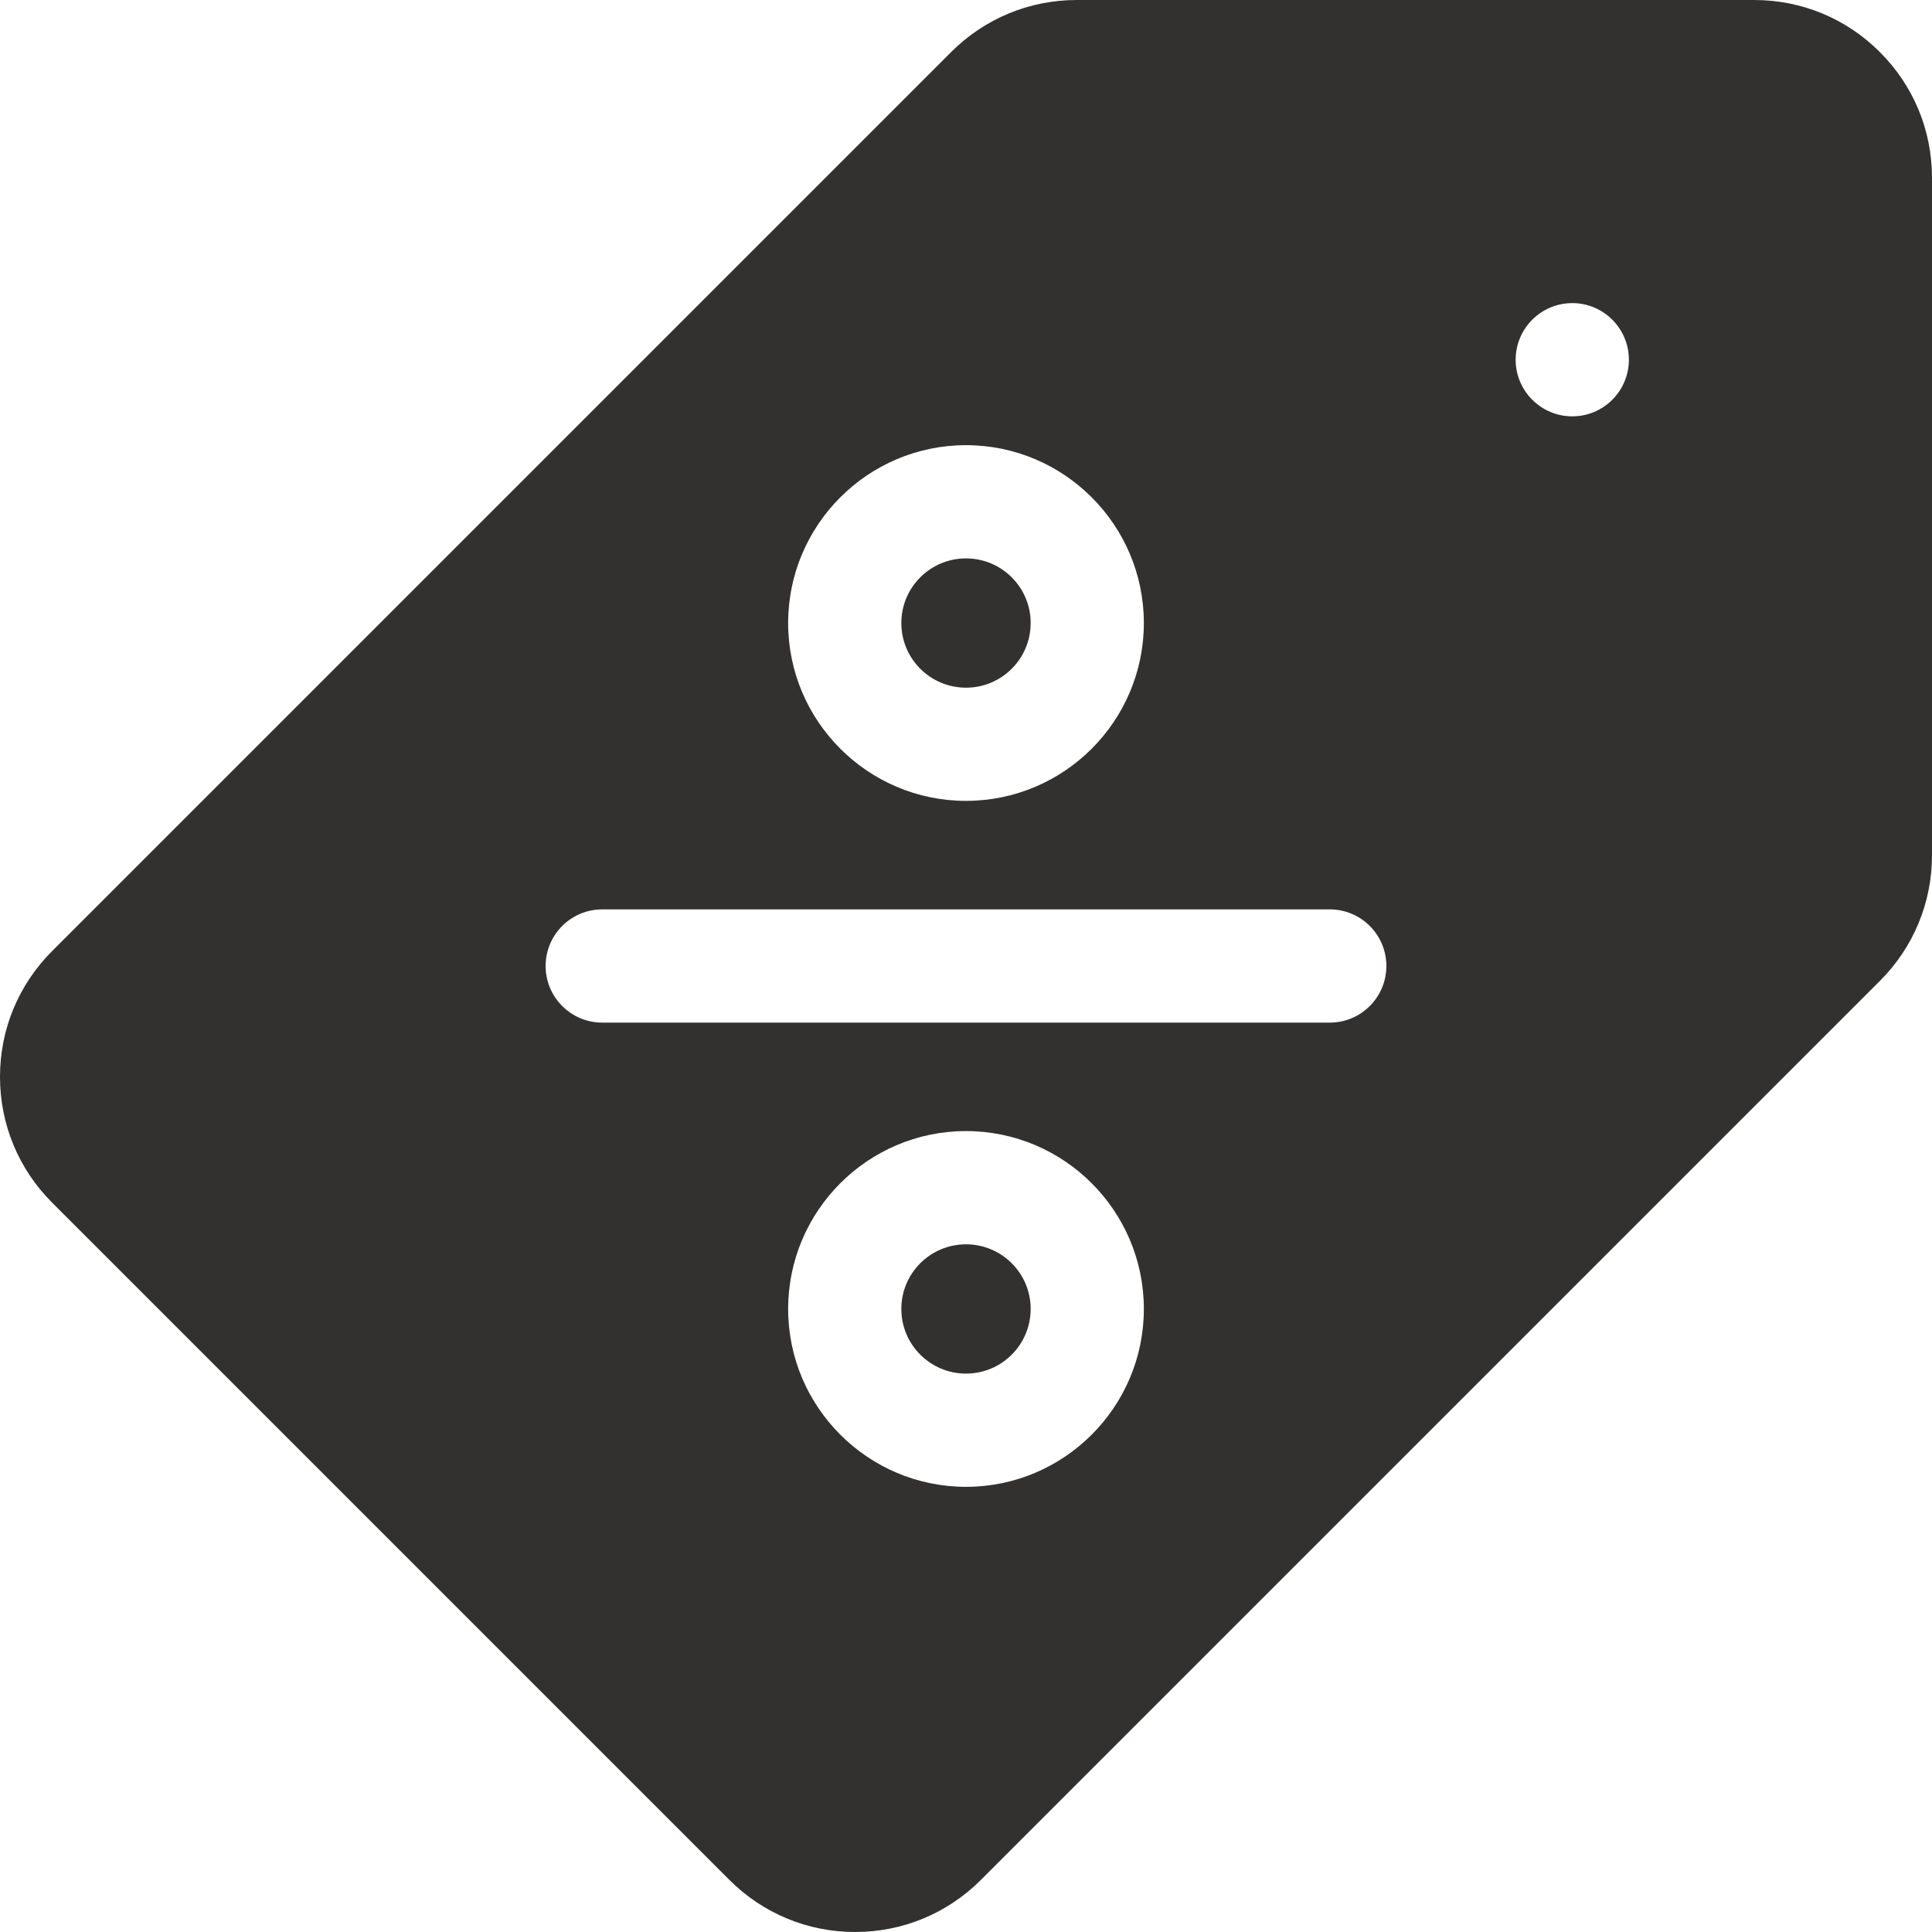 <?xml version="1.0" encoding="UTF-8"?> <svg xmlns="http://www.w3.org/2000/svg" width="36" height="36" viewBox="0 0 36 36" fill="none"><g clip-path="url(#clip0_446_574)"><path d="M18 25.595C18.665 25.595 19.205 25.056 19.205 24.39C19.205 23.725 18.665 23.186 18 23.186C17.335 23.186 16.795 23.725 16.795 24.39C16.795 25.056 17.335 25.595 18 25.595Z" fill="#333130"></path><path d="M18 12.814C18.665 12.814 19.205 12.275 19.205 11.609C19.205 10.944 18.665 10.405 18 10.405C17.335 10.405 16.795 10.944 16.795 11.609C16.795 12.275 17.335 12.814 18 12.814Z" fill="#333130"></path><path d="M35.029 0.971C34.404 0.345 33.572 0 32.686 0H20.066C19.18 0 18.348 0.345 17.722 0.971L0.971 17.722C0.345 18.348 0 19.18 0 20.065C0 20.951 0.345 21.783 0.971 22.409L13.591 35.029C14.217 35.655 15.049 36 15.934 36C16.82 36 17.652 35.655 18.278 35.029L35.029 18.278C35.655 17.652 36 16.82 36 15.934V3.314C36 2.428 35.655 1.596 35.029 0.971ZM18 8.295C19.827 8.295 21.314 9.782 21.314 11.609C21.314 13.437 19.827 14.923 18 14.923C16.173 14.923 14.686 13.437 14.686 11.609C14.686 9.782 16.173 8.295 18 8.295ZM18 27.705C16.173 27.705 14.686 26.218 14.686 24.391C14.686 22.563 16.173 21.076 18 21.076C19.827 21.076 21.314 22.563 21.314 24.391C21.314 26.218 19.827 27.705 18 27.705ZM24.778 19.055H11.222C10.639 19.055 10.167 18.582 10.167 18C10.167 17.418 10.639 16.945 11.222 16.945H24.778C25.361 16.945 25.833 17.418 25.833 18C25.833 18.582 25.361 19.055 24.778 19.055ZM29.297 7.758C28.715 7.758 28.242 7.285 28.242 6.703C28.242 6.121 28.715 5.648 29.297 5.648C29.879 5.648 30.352 6.121 30.352 6.703C30.352 7.285 29.879 7.758 29.297 7.758Z" fill="#333130"></path></g><defs><clipPath id="clip0_446_574"><rect width="36" height="36" fill="white"></rect></clipPath></defs></svg> 